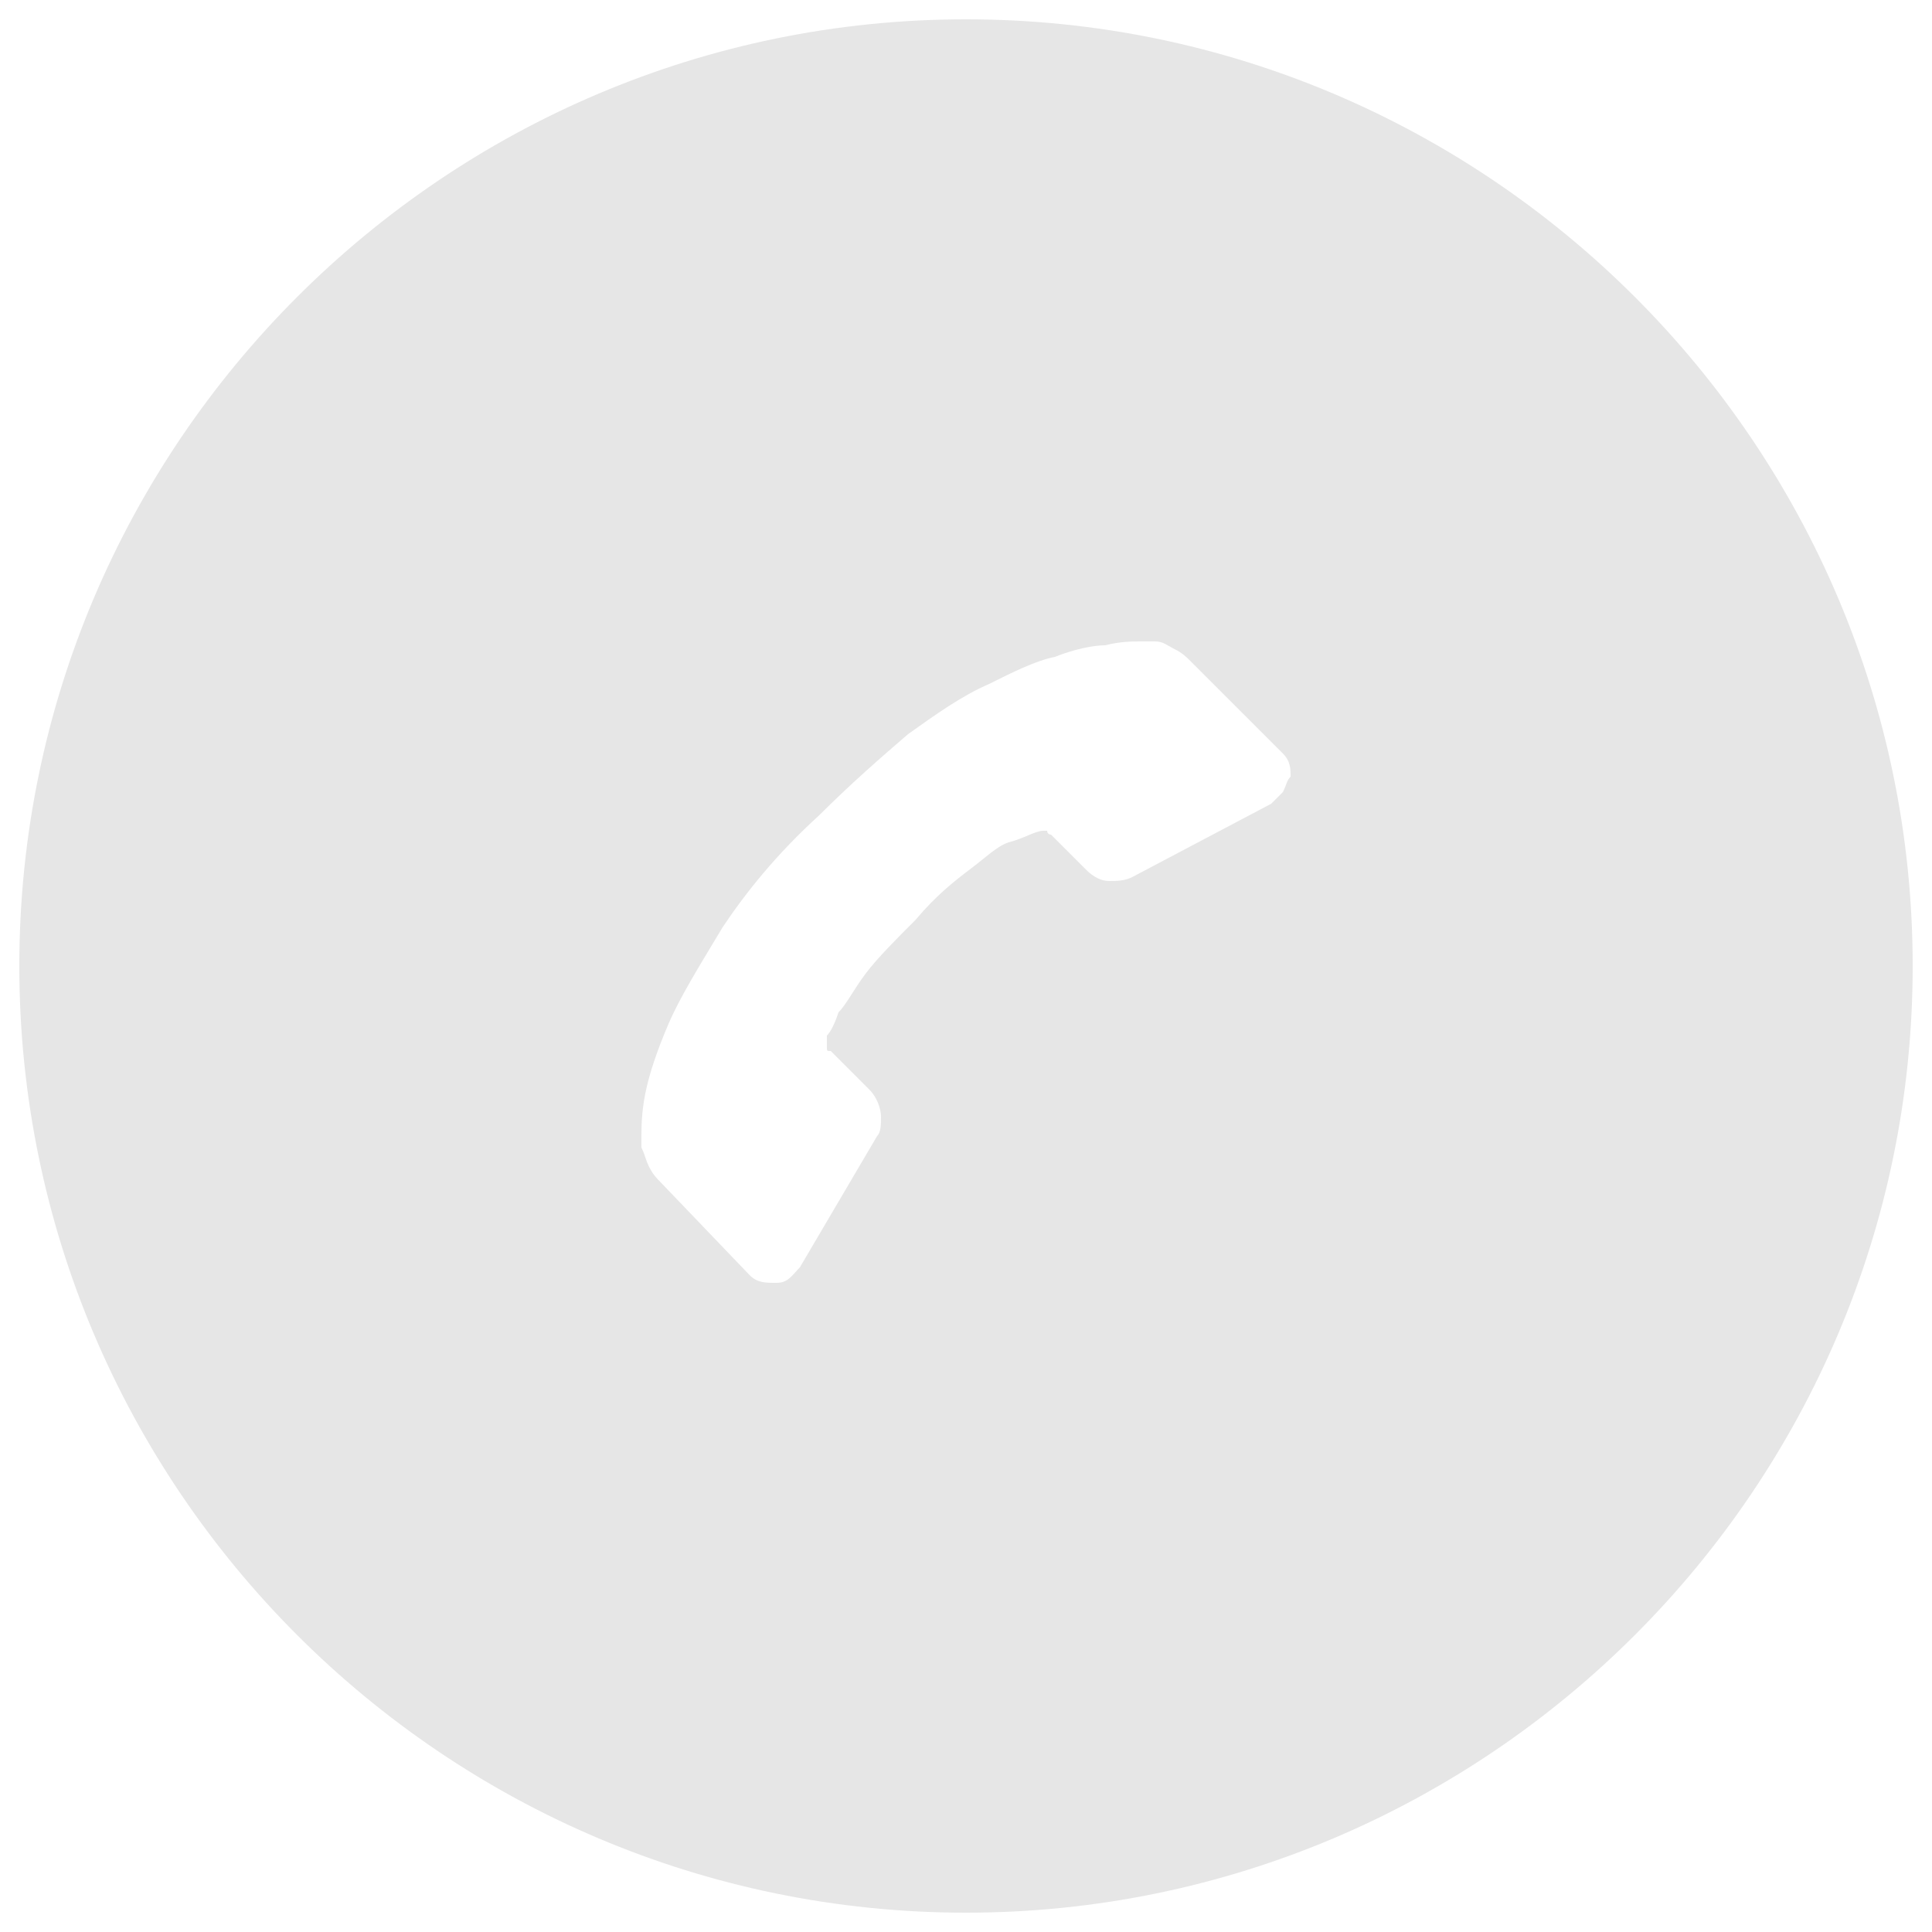 <?xml version="1.0" encoding="utf-8"?>
<!-- Generator: Adobe Illustrator 21.0.0, SVG Export Plug-In . SVG Version: 6.00 Build 0)  -->
<svg version="1.1" id="Layer_1" xmlns="http://www.w3.org/2000/svg" xmlns:xlink="http://www.w3.org/1999/xlink" x="0px" y="0px"
	 viewBox="0 0 50 50" style="enable-background:new 0 0 50 50;" xml:space="preserve">
<style type="text/css">
	.st0{fill:#E6E6E6;}
</style>
<path class="st0" d="M25,0.5C11.5,0.5,0.5,11.5,0.5,25s11,24.5,24.5,24.5s24.5-11,24.5-24.5S38.5,0.5,25,0.5z M33.2,20.5
	c-0.1,0.1-0.2,0.2-0.3,0.3l-3.6,1.9c-0.2,0.1-0.4,0.1-0.6,0.1s-0.4-0.1-0.6-0.3l-0.9-0.9c0,0-0.1,0-0.1-0.1c-0.1,0-0.1,0-0.1,0
	c-0.2,0-0.5,0.2-0.9,0.3c-0.3,0.1-0.6,0.4-1,0.7c-0.4,0.3-0.9,0.7-1.4,1.3c-0.5,0.5-1,1-1.3,1.4s-0.5,0.8-0.7,1
	c-0.1,0.3-0.2,0.5-0.3,0.6V27v0.1c0,0.1,0,0.1,0.1,0.1l1,1c0.2,0.2,0.3,0.5,0.3,0.7s0,0.4-0.1,0.5l0,0l-2,3.4
	c-0.2,0.2-0.3,0.4-0.6,0.4c-0.3,0-0.5,0-0.7-0.2l-2.3-2.4c-0.1-0.1-0.2-0.2-0.3-0.4c-0.1-0.2-0.1-0.3-0.2-0.5c0,0,0,0,0-0.1
	s0-0.1,0-0.2c0-0.2,0-0.6,0.1-1.1s0.3-1.1,0.6-1.8s0.8-1.5,1.4-2.5c0.6-0.9,1.4-1.9,2.5-2.9c0.8-0.8,1.6-1.5,2.3-2.1
	c0.7-0.5,1.4-1,2.1-1.3c0.6-0.3,1.2-0.6,1.7-0.7c0.5-0.2,1-0.3,1.3-0.3c0.4-0.1,0.7-0.1,0.9-0.1c0.2,0,0.3,0,0.4,0
	c0.2,0,0.3,0.1,0.5,0.2s0.3,0.2,0.4,0.3l2.4,2.4c0.2,0.2,0.2,0.4,0.2,0.6C33.3,20.2,33.3,20.3,33.2,20.5z"/>
</svg>

